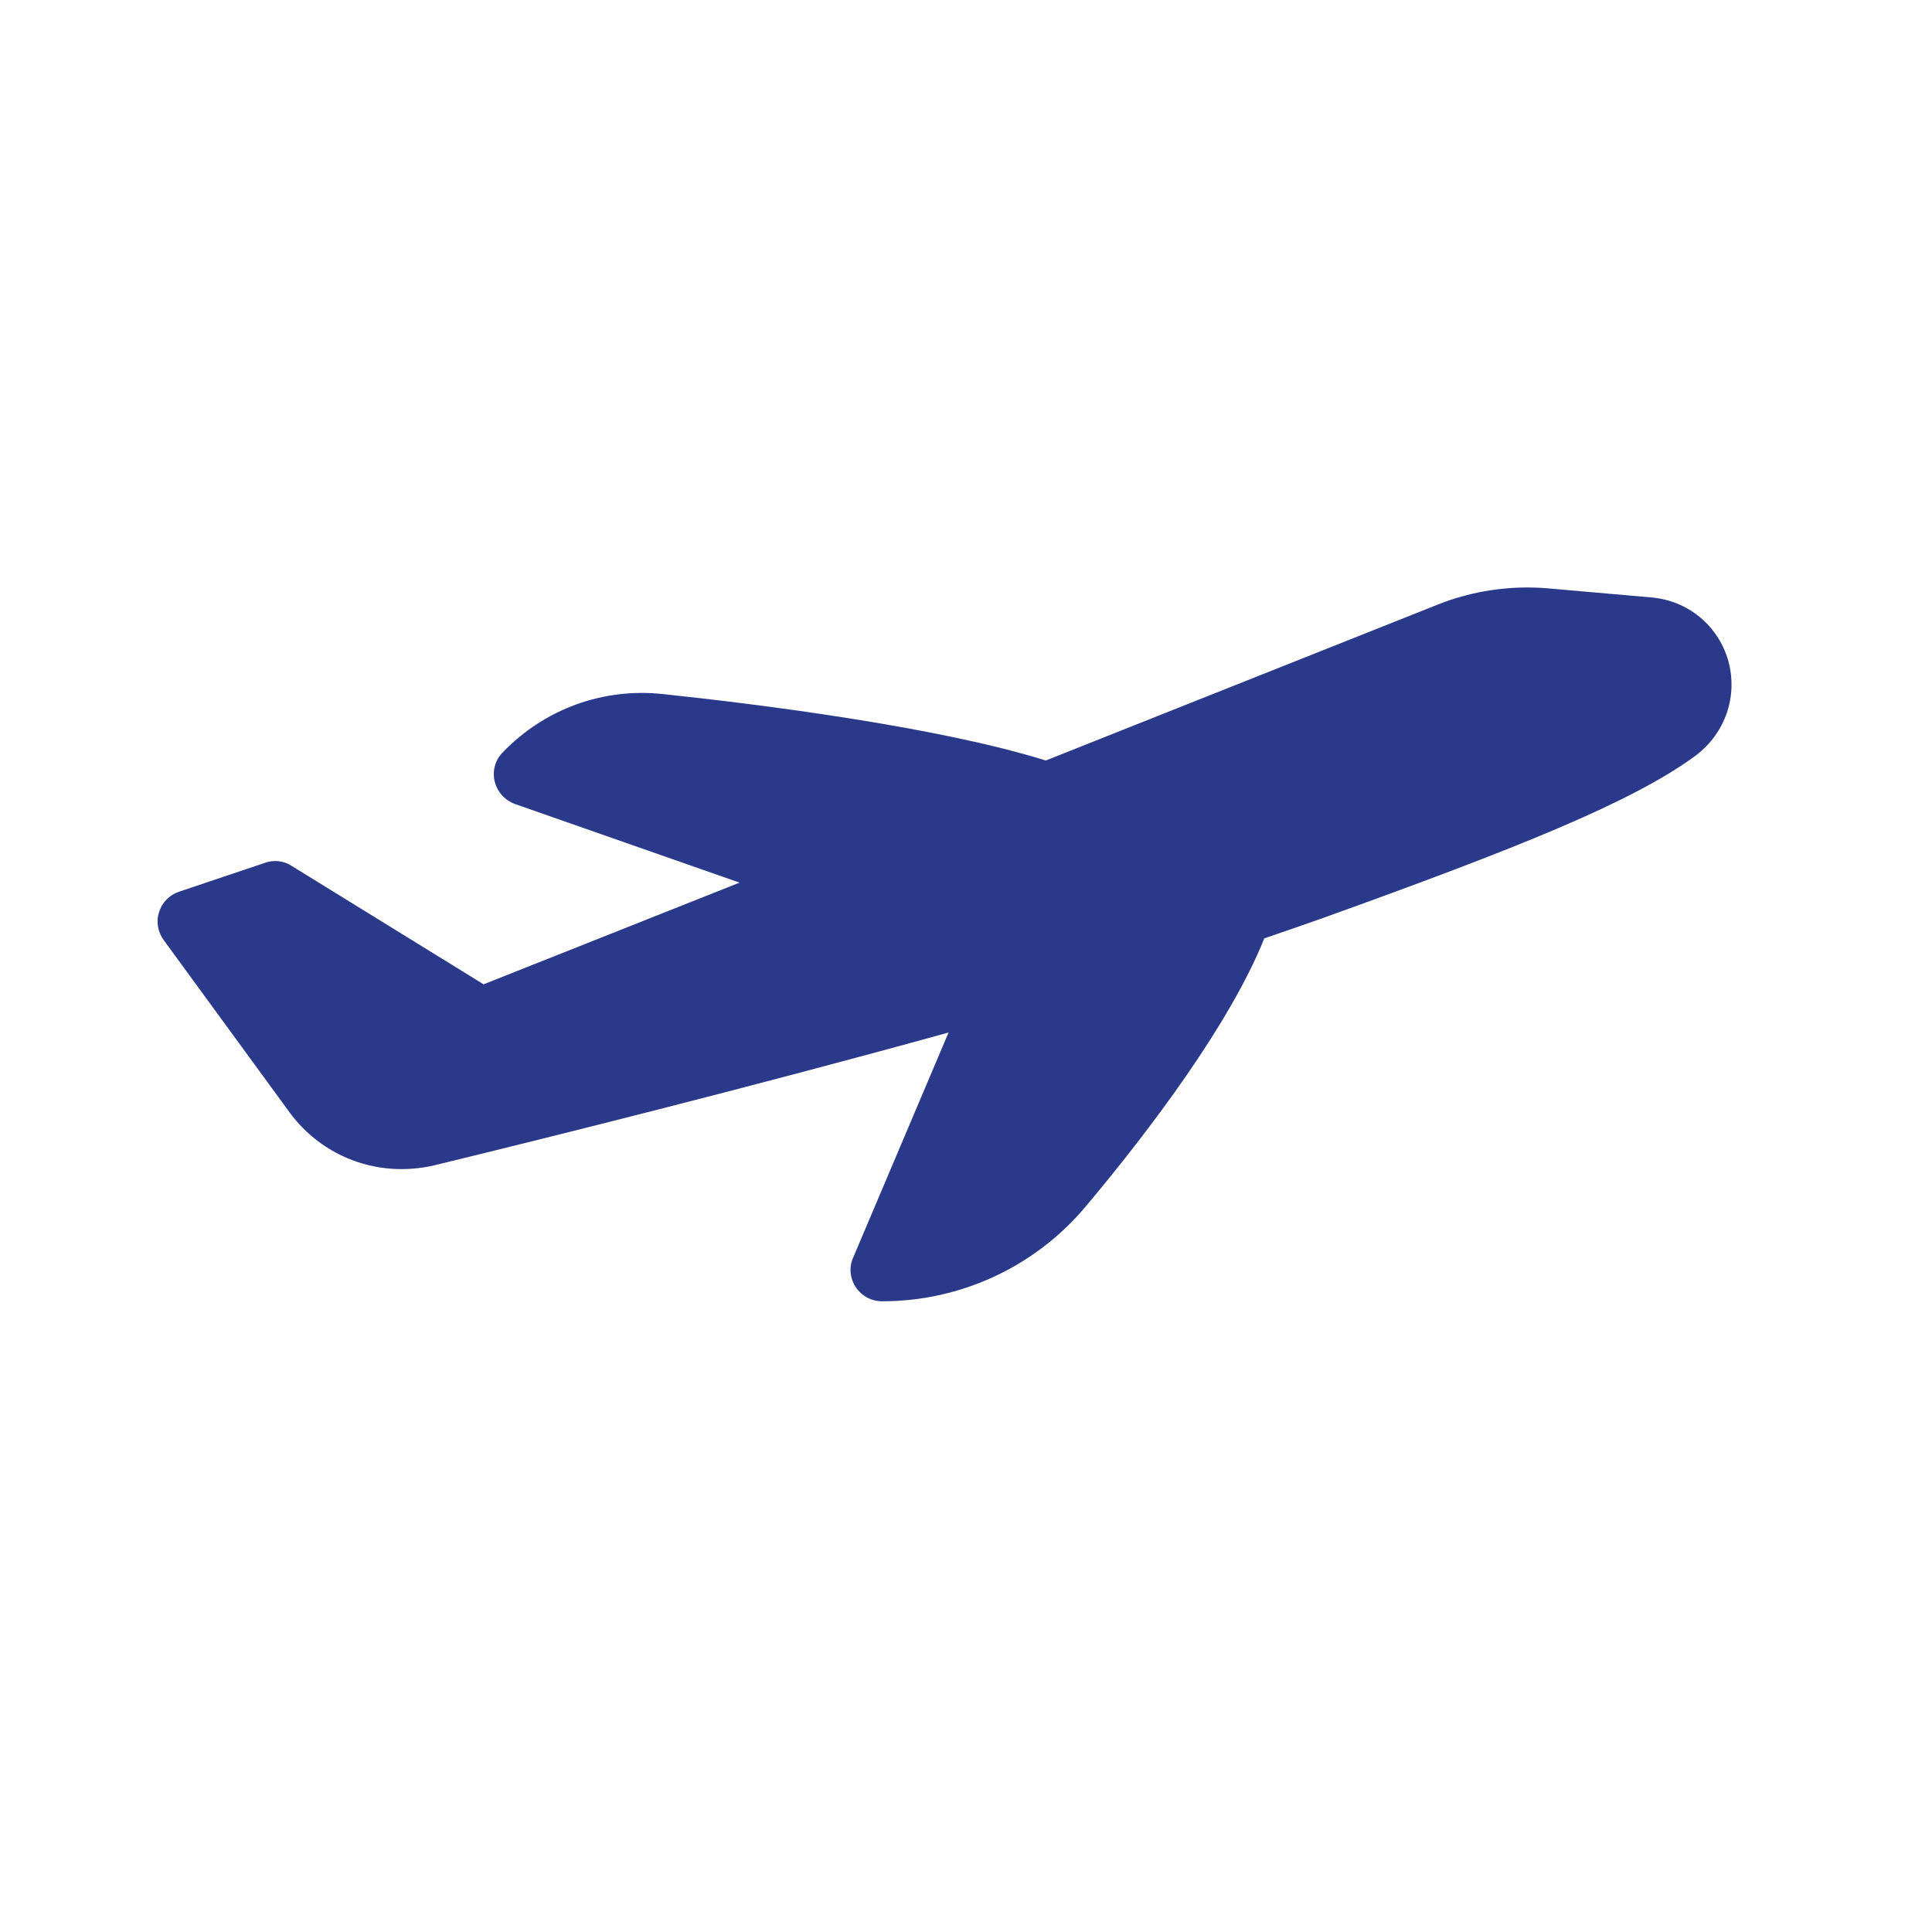 <svg width="33" height="33" viewBox="0 0 33 33" fill="none" xmlns="http://www.w3.org/2000/svg">
<path d="M4.943 18.996C5.4 19.62 6.11 19.969 6.857 19.969C7.04 19.969 7.234 19.948 7.416 19.905C9.298 19.448 12.804 18.576 16.202 17.636L14.573 21.48C14.497 21.647 14.519 21.835 14.616 21.985C14.718 22.136 14.885 22.227 15.067 22.227C16.417 22.227 17.697 21.631 18.562 20.587C19.648 19.292 21.014 17.48 21.595 16.028C21.939 15.91 22.267 15.797 22.573 15.689C25.891 14.496 27.891 13.7 28.966 12.904C29.471 12.522 29.687 11.888 29.52 11.286C29.348 10.684 28.832 10.259 28.208 10.205L26.434 10.049C25.794 9.995 25.143 10.092 24.552 10.329L17.863 12.99C16.019 12.415 13.003 12.033 11.331 11.856C10.304 11.743 9.304 12.108 8.588 12.85C8.459 12.979 8.406 13.168 8.449 13.345C8.492 13.523 8.621 13.668 8.793 13.732L12.632 15.076L8.26 16.813L4.975 14.786C4.841 14.7 4.674 14.684 4.524 14.738L3.056 15.232C2.895 15.286 2.766 15.415 2.717 15.582C2.663 15.743 2.696 15.921 2.798 16.06L4.943 18.996Z" fill="#2B398B"/>
</svg>
